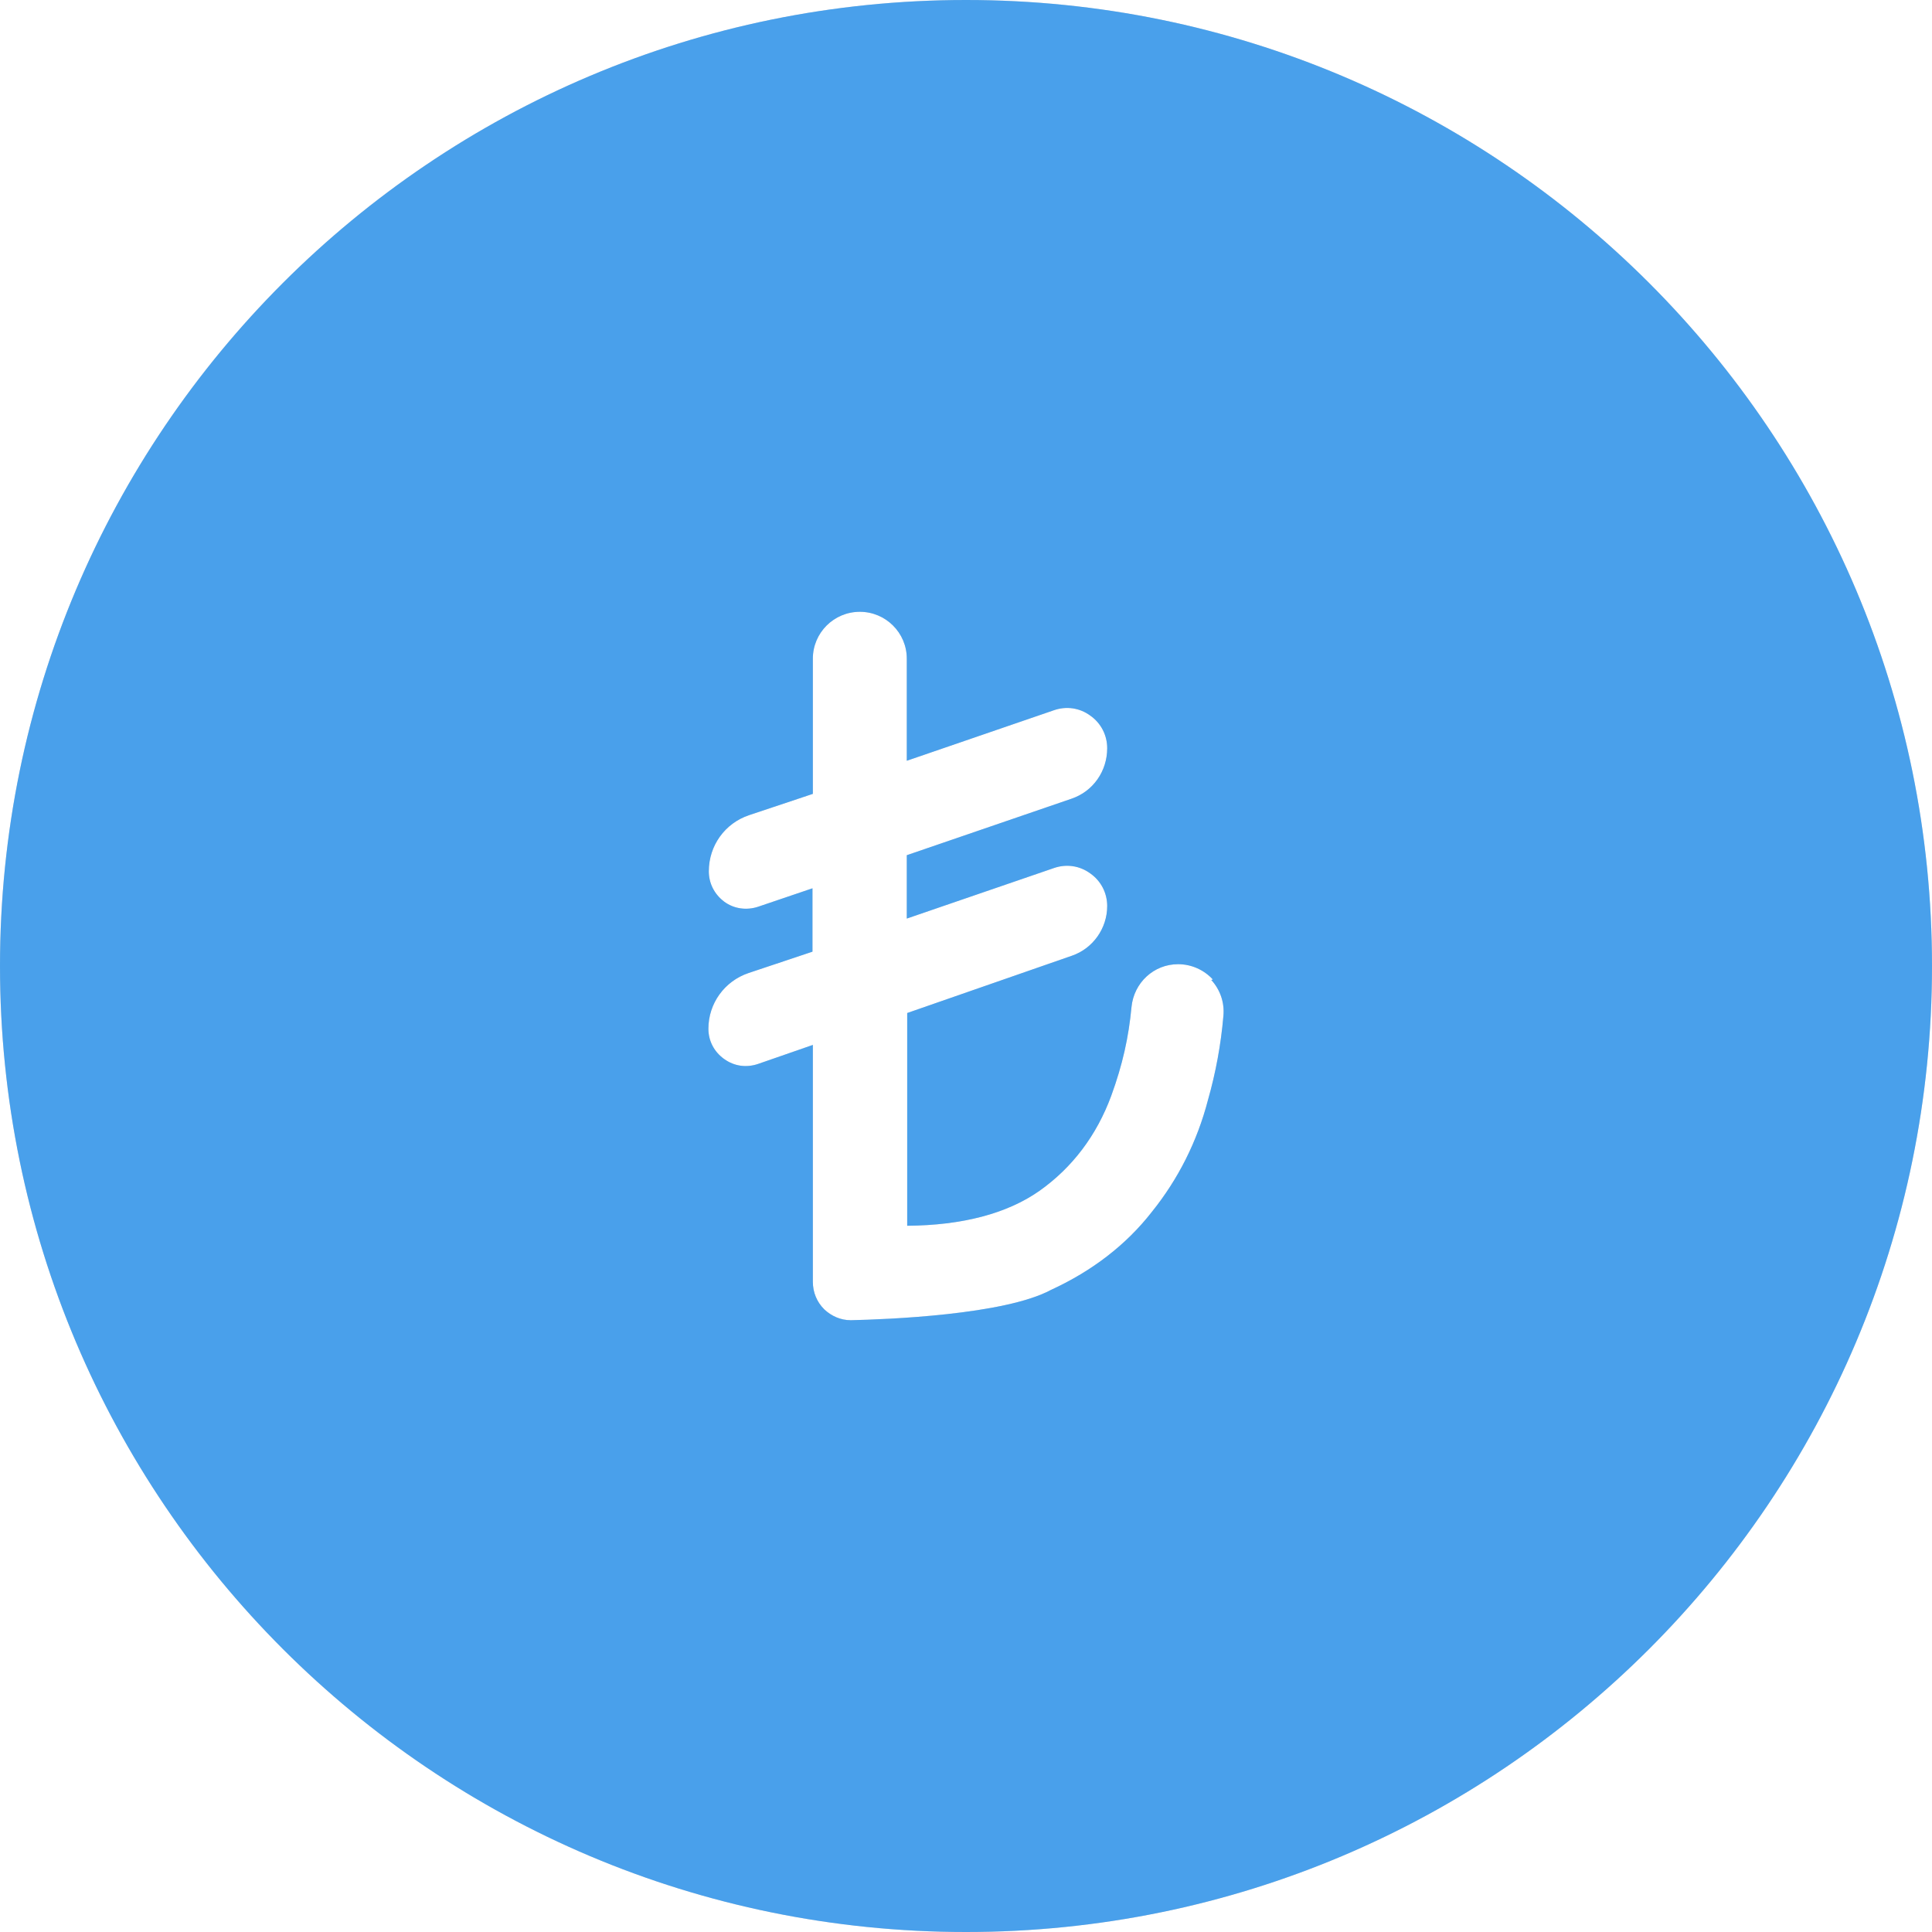 <svg width="60" height="60" viewBox="0 0 60 60" fill="none" xmlns="http://www.w3.org/2000/svg">
<path fill-rule="evenodd" clip-rule="evenodd" d="M30 60C46.569 60 60 46.569 60 30C60 13.431 46.569 0 30 0C13.431 0 0 13.431 0 30C0 46.569 13.431 60 30 60ZM36.586 29.944C37.001 29.944 37.39 30.119 37.667 30.42L37.617 30.433C37.893 30.733 38.032 31.134 37.994 31.548C37.918 32.438 37.755 33.316 37.516 34.156C37.177 35.459 36.586 36.625 35.768 37.641C34.976 38.656 33.92 39.471 32.637 40.06C31.192 40.837 27.532 40.975 26.439 41H26.413C26.112 41 25.822 40.875 25.596 40.661C25.37 40.436 25.244 40.135 25.244 39.809V32.451L23.547 33.04C23.182 33.165 22.805 33.115 22.49 32.889C22.176 32.664 22 32.325 22 31.949C22 31.16 22.503 30.47 23.245 30.219L25.232 29.555V27.587L23.534 28.163C23.182 28.276 22.792 28.226 22.49 28.001C22.189 27.775 22.013 27.436 22.013 27.06C22.013 26.258 22.515 25.569 23.257 25.318L25.244 24.654V20.454C25.244 19.652 25.898 19 26.703 19C27.507 19 28.161 19.652 28.161 20.454V23.626L32.725 22.059C33.115 21.921 33.53 21.983 33.857 22.222C34.197 22.46 34.385 22.836 34.385 23.237C34.385 23.952 33.945 24.578 33.279 24.804L28.161 26.559V28.527L32.725 26.96C33.115 26.822 33.53 26.885 33.857 27.123C34.197 27.361 34.385 27.737 34.385 28.139C34.385 28.828 33.945 29.455 33.291 29.68L28.174 31.46V38.067C29.884 38.054 31.267 37.691 32.273 36.989C33.304 36.261 34.058 35.259 34.511 34.03C34.863 33.065 35.052 32.212 35.14 31.272C35.215 30.52 35.831 29.944 36.586 29.944Z" fill="#D9D9D9"/>
<path fill-rule="evenodd" clip-rule="evenodd" d="M30 60C46.569 60 60 46.569 60 30C60 13.431 46.569 0 30 0C13.431 0 0 13.431 0 30C0 46.569 13.431 60 30 60ZM36.586 29.944C37.001 29.944 37.39 30.119 37.667 30.42L37.617 30.433C37.893 30.733 38.032 31.134 37.994 31.548C37.918 32.438 37.755 33.316 37.516 34.156C37.177 35.459 36.586 36.625 35.768 37.641C34.976 38.656 33.92 39.471 32.637 40.06C31.192 40.837 27.532 40.975 26.439 41H26.413C26.112 41 25.822 40.875 25.596 40.661C25.37 40.436 25.244 40.135 25.244 39.809V32.451L23.547 33.04C23.182 33.165 22.805 33.115 22.49 32.889C22.176 32.664 22 32.325 22 31.949C22 31.16 22.503 30.47 23.245 30.219L25.232 29.555V27.587L23.534 28.163C23.182 28.276 22.792 28.226 22.49 28.001C22.189 27.775 22.013 27.436 22.013 27.06C22.013 26.258 22.515 25.569 23.257 25.318L25.244 24.654V20.454C25.244 19.652 25.898 19 26.703 19C27.507 19 28.161 19.652 28.161 20.454V23.626L32.725 22.059C33.115 21.921 33.53 21.983 33.857 22.222C34.197 22.46 34.385 22.836 34.385 23.237C34.385 23.952 33.945 24.578 33.279 24.804L28.161 26.559V28.527L32.725 26.96C33.115 26.822 33.53 26.885 33.857 27.123C34.197 27.361 34.385 27.737 34.385 28.139C34.385 28.828 33.945 29.455 33.291 29.68L28.174 31.46V38.067C29.884 38.054 31.267 37.691 32.273 36.989C33.304 36.261 34.058 35.259 34.511 34.03C34.863 33.065 35.052 32.212 35.14 31.272C35.215 30.52 35.831 29.944 36.586 29.944Z" fill="#49A0EB"/>
</svg>
